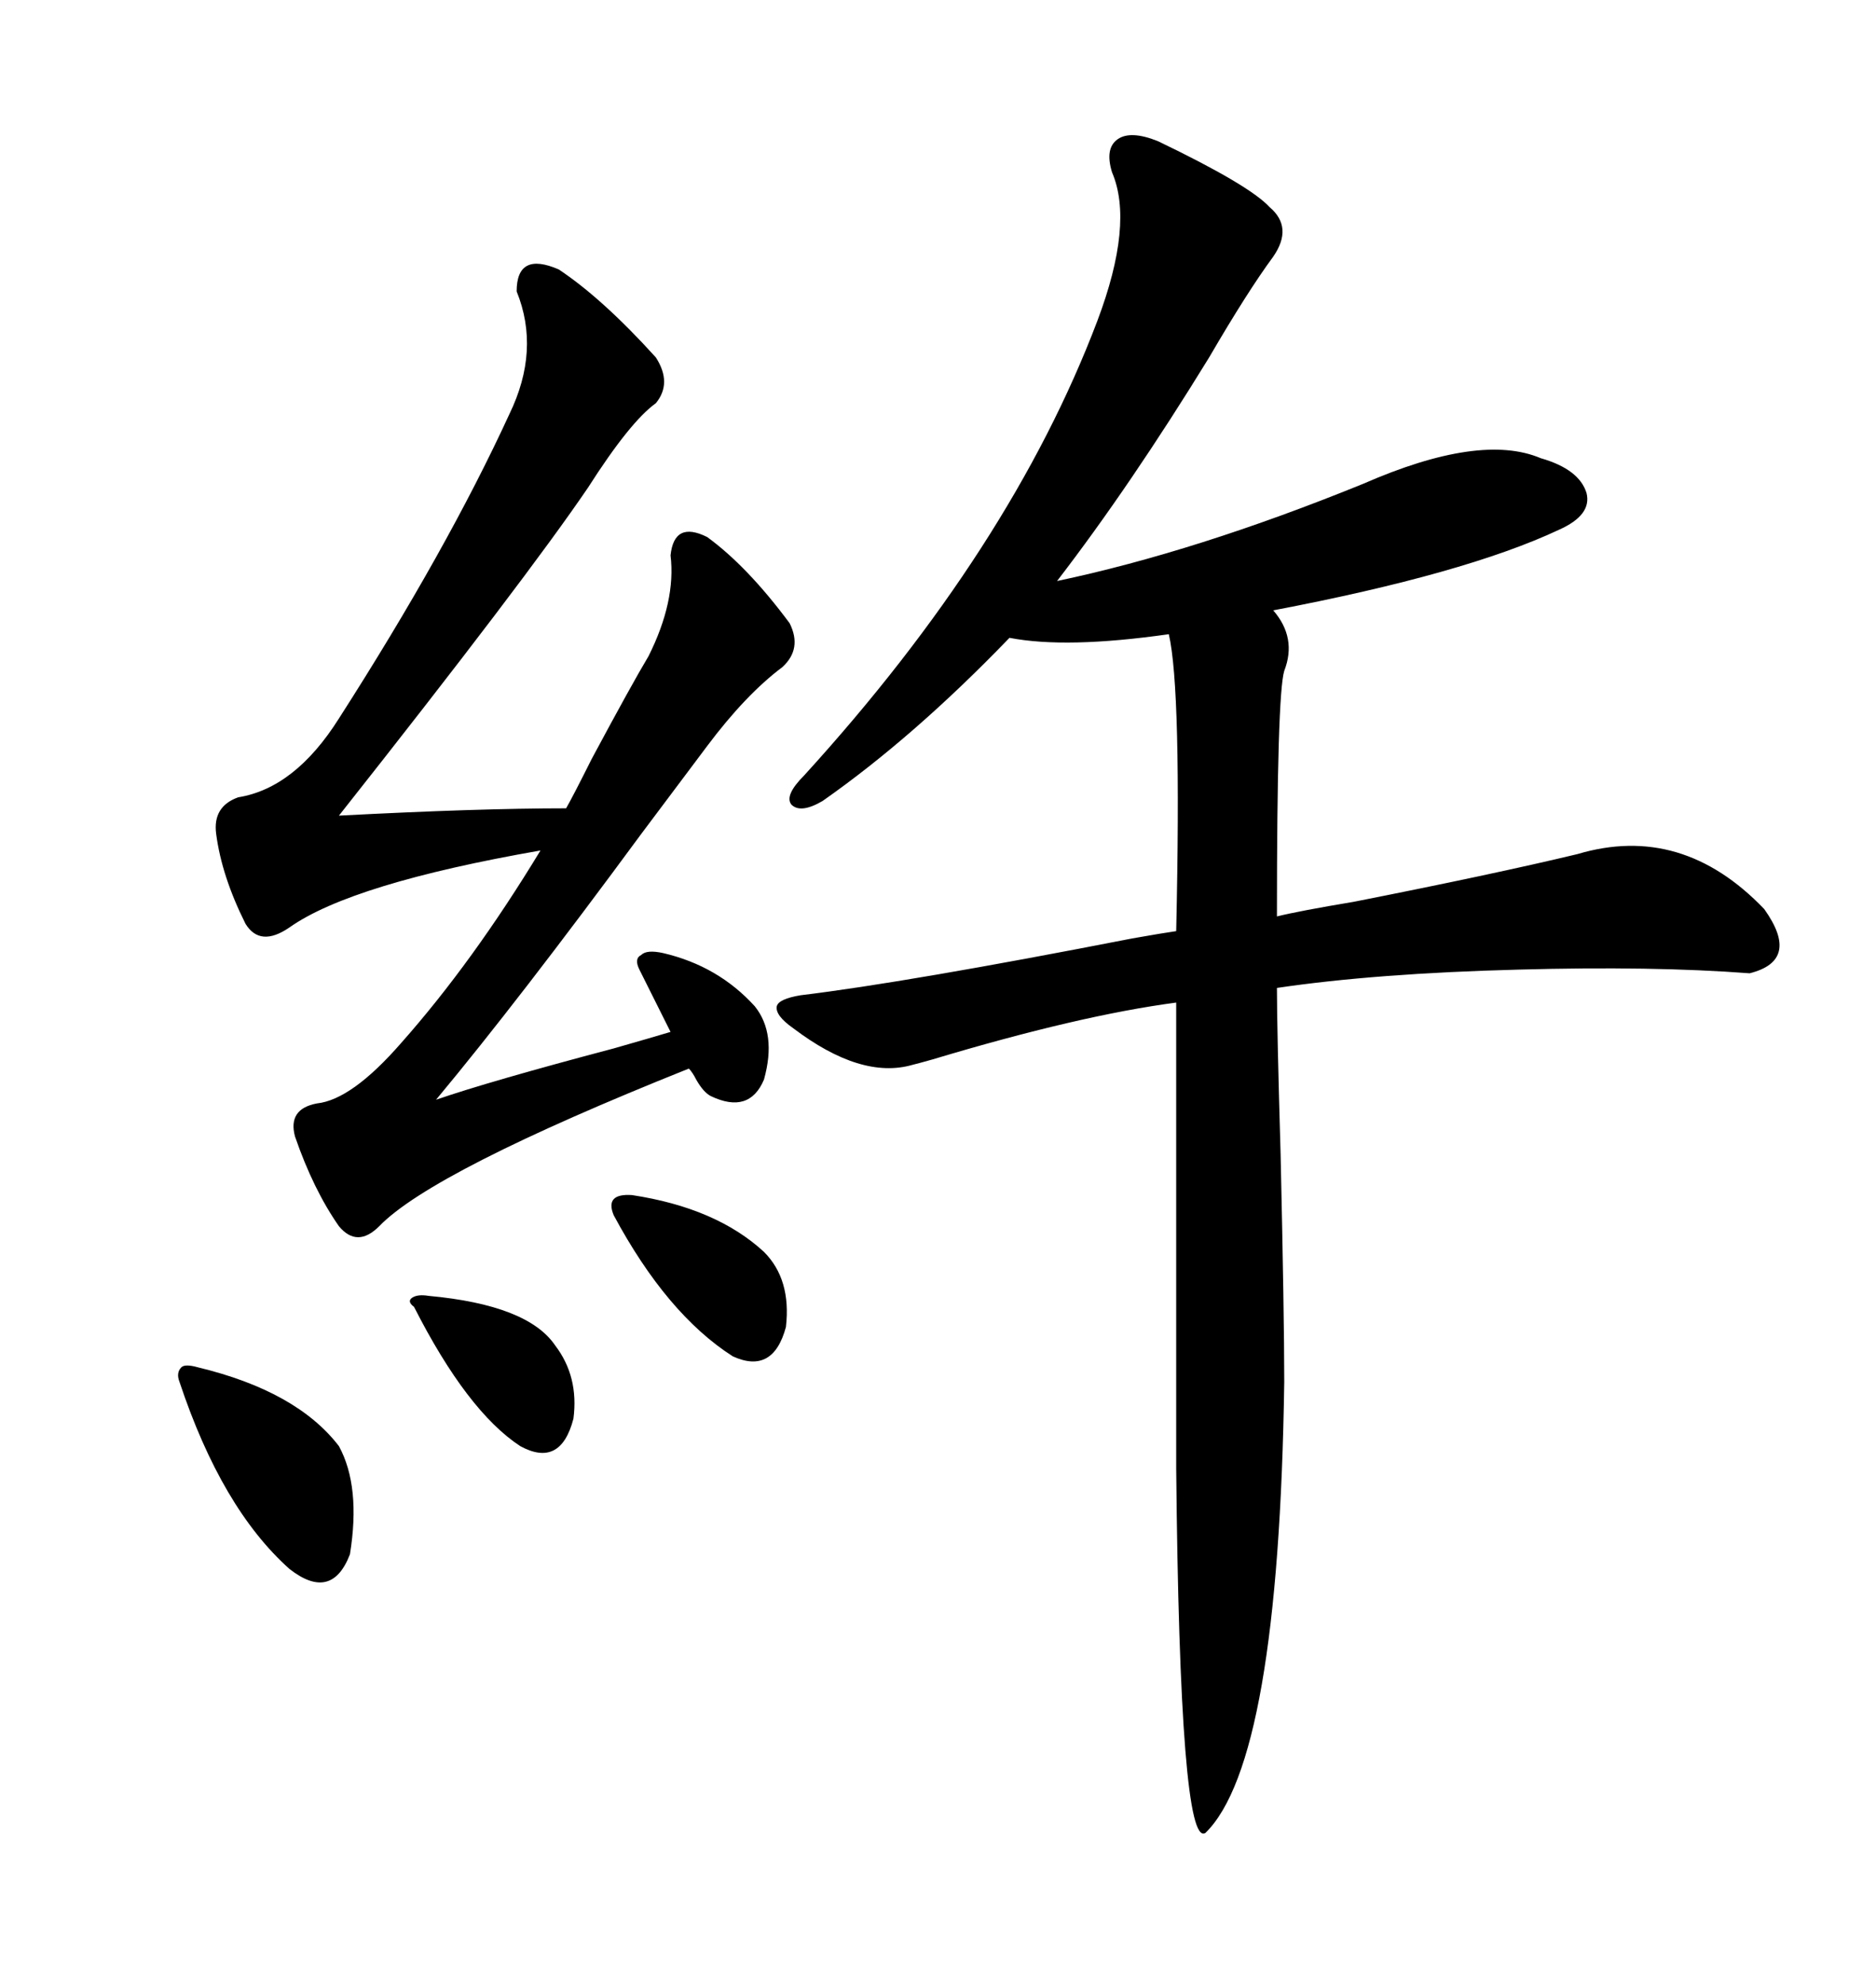 <svg xmlns="http://www.w3.org/2000/svg" xmlns:xlink="http://www.w3.org/1999/xlink" width="300" height="317.285"><path d="M185.16 22.56L185.16 22.56Q199.80 29.59 203.03 33.11L203.03 33.11Q206.84 36.33 203.61 41.02L203.61 41.02Q199.51 46.58 193.36 57.13L193.36 57.13Q180.76 77.64 169.04 92.87L169.04 92.87Q191.31 88.18 217.97 77.34L217.97 77.34Q236.72 69.14 246.39 73.24L246.39 73.24Q252.54 75 253.71 78.81L253.71 78.81Q254.59 82.32 249.32 84.67L249.32 84.67Q234.38 91.70 203.61 97.56L203.61 97.56Q207.42 101.95 205.37 107.23L205.37 107.23Q204.20 111.04 204.20 146.48L204.20 146.48Q207.71 145.61 216.50 144.14L216.50 144.14Q238.77 139.75 252.25 136.52L252.25 136.52Q268.95 131.54 282.13 145.31L282.13 145.31Q287.99 153.52 279.79 155.57L279.79 155.57Q264.26 154.39 242.87 154.98L242.87 154.98Q220.02 155.57 204.20 157.91L204.20 157.91Q204.20 164.36 204.79 184.57L204.79 184.57Q205.37 210.35 205.37 220.90L205.37 220.90Q204.49 281.54 192.77 292.97L192.77 292.97Q188.67 295.61 188.09 234.67L188.09 234.67L188.09 160.25Q172.56 162.30 149.12 169.34L149.12 169.34Q147.07 169.92 145.90 170.21L145.90 170.21Q137.70 172.56 126.86 164.36L126.86 164.36Q123.93 162.30 124.22 160.84L124.22 160.84Q124.51 159.67 128.03 159.08L128.03 159.08Q145.02 157.03 181.05 150L181.05 150Q186.04 149.12 188.09 148.83L188.09 148.83Q188.96 110.16 186.91 101.37L186.91 101.37Q170.51 103.71 161.43 101.95L161.43 101.95Q146.19 117.77 131.54 128.03L131.54 128.03Q128.03 130.08 126.56 128.61L126.56 128.61Q125.39 127.15 128.61 123.93L128.61 123.93Q161.72 87.60 175.49 51.27L175.49 51.27Q181.35 35.74 177.83 27.54L177.83 27.54Q176.66 23.73 178.71 22.27L178.71 22.27Q180.76 20.80 185.16 22.56ZM89.36 43.07L89.36 43.07Q96.39 47.75 104.88 57.13L104.88 57.13Q107.52 61.23 104.88 64.45L104.88 64.45Q100.78 67.38 94.04 77.93L94.04 77.93Q84.08 92.58 54.20 130.37L54.20 130.37Q76.46 129.20 90.53 129.20L90.53 129.20Q91.70 127.15 94.63 121.29L94.63 121.29Q101.07 109.28 103.71 104.88L103.71 104.88Q108.11 96.09 107.23 88.77L107.23 88.77Q107.81 83.20 113.09 85.84L113.09 85.84Q119.53 90.53 126.27 99.61L126.27 99.61Q128.32 103.71 125.10 106.64L125.10 106.64Q119.24 111.04 113.09 119.24L113.09 119.24Q109.57 123.93 102.54 133.30L102.54 133.30Q82.91 159.96 69.73 175.78L69.73 175.78Q78.22 172.85 98.14 167.58L98.14 167.58Q104.30 165.82 107.23 164.94L107.23 164.94Q104.88 160.25 102.25 154.98L102.25 154.98Q101.37 153.22 102.54 152.64L102.54 152.64Q103.42 151.76 106.05 152.34L106.05 152.34Q114.84 154.39 120.70 160.84L120.70 160.84Q124.22 165.23 122.17 172.56L122.17 172.56Q119.82 178.13 113.67 175.20L113.67 175.20Q112.50 174.61 111.33 172.56L111.33 172.56Q110.74 171.39 110.16 170.80L110.16 170.80Q69.14 187.21 60.64 196.00L60.64 196.00Q57.13 199.51 54.20 196.00L54.20 196.00Q50.10 190.14 47.17 181.64L47.17 181.64Q46.00 177.25 50.68 176.37L50.68 176.37Q56.25 175.78 64.16 166.70L64.16 166.70Q75.59 153.81 86.43 135.94L86.43 135.94Q56.25 141.21 46.29 148.24L46.29 148.24Q41.60 151.46 39.26 147.66L39.26 147.66Q35.45 140.04 34.57 133.30L34.57 133.30Q33.98 128.91 38.09 127.44L38.09 127.44Q47.17 125.98 54.20 114.84L54.20 114.84Q71.48 87.89 81.45 66.21L81.45 66.21Q86.43 55.96 82.62 46.58L82.62 46.58Q82.62 40.14 89.36 43.07ZM31.64 218.55L31.64 218.55Q47.46 222.36 54.20 231.15L54.20 231.15Q57.71 237.60 55.96 248.44L55.96 248.44Q53.03 256.05 46.29 250.78L46.29 250.78Q35.45 241.11 28.71 220.90L28.71 220.90Q28.13 219.43 29.00 218.55L29.00 218.55Q29.59 217.97 31.64 218.55ZM101.07 191.02L101.07 191.02Q114.55 193.07 122.17 200.10L122.17 200.10Q126.56 204.49 125.68 212.11L125.68 212.11Q123.63 219.73 117.19 216.80L117.19 216.80Q106.64 210.06 98.14 194.24L98.14 194.24Q96.68 190.72 101.07 191.02ZM68.55 207.13L68.55 207.13Q84.38 208.59 88.77 215.04L88.77 215.04Q92.58 220.02 91.70 226.76L91.70 226.76Q89.65 234.67 83.20 231.15L83.20 231.15Q74.71 225.59 66.21 208.89L66.21 208.89Q65.04 208.01 65.92 207.42L65.92 207.42Q66.80 206.84 68.55 207.13Z"/></svg>